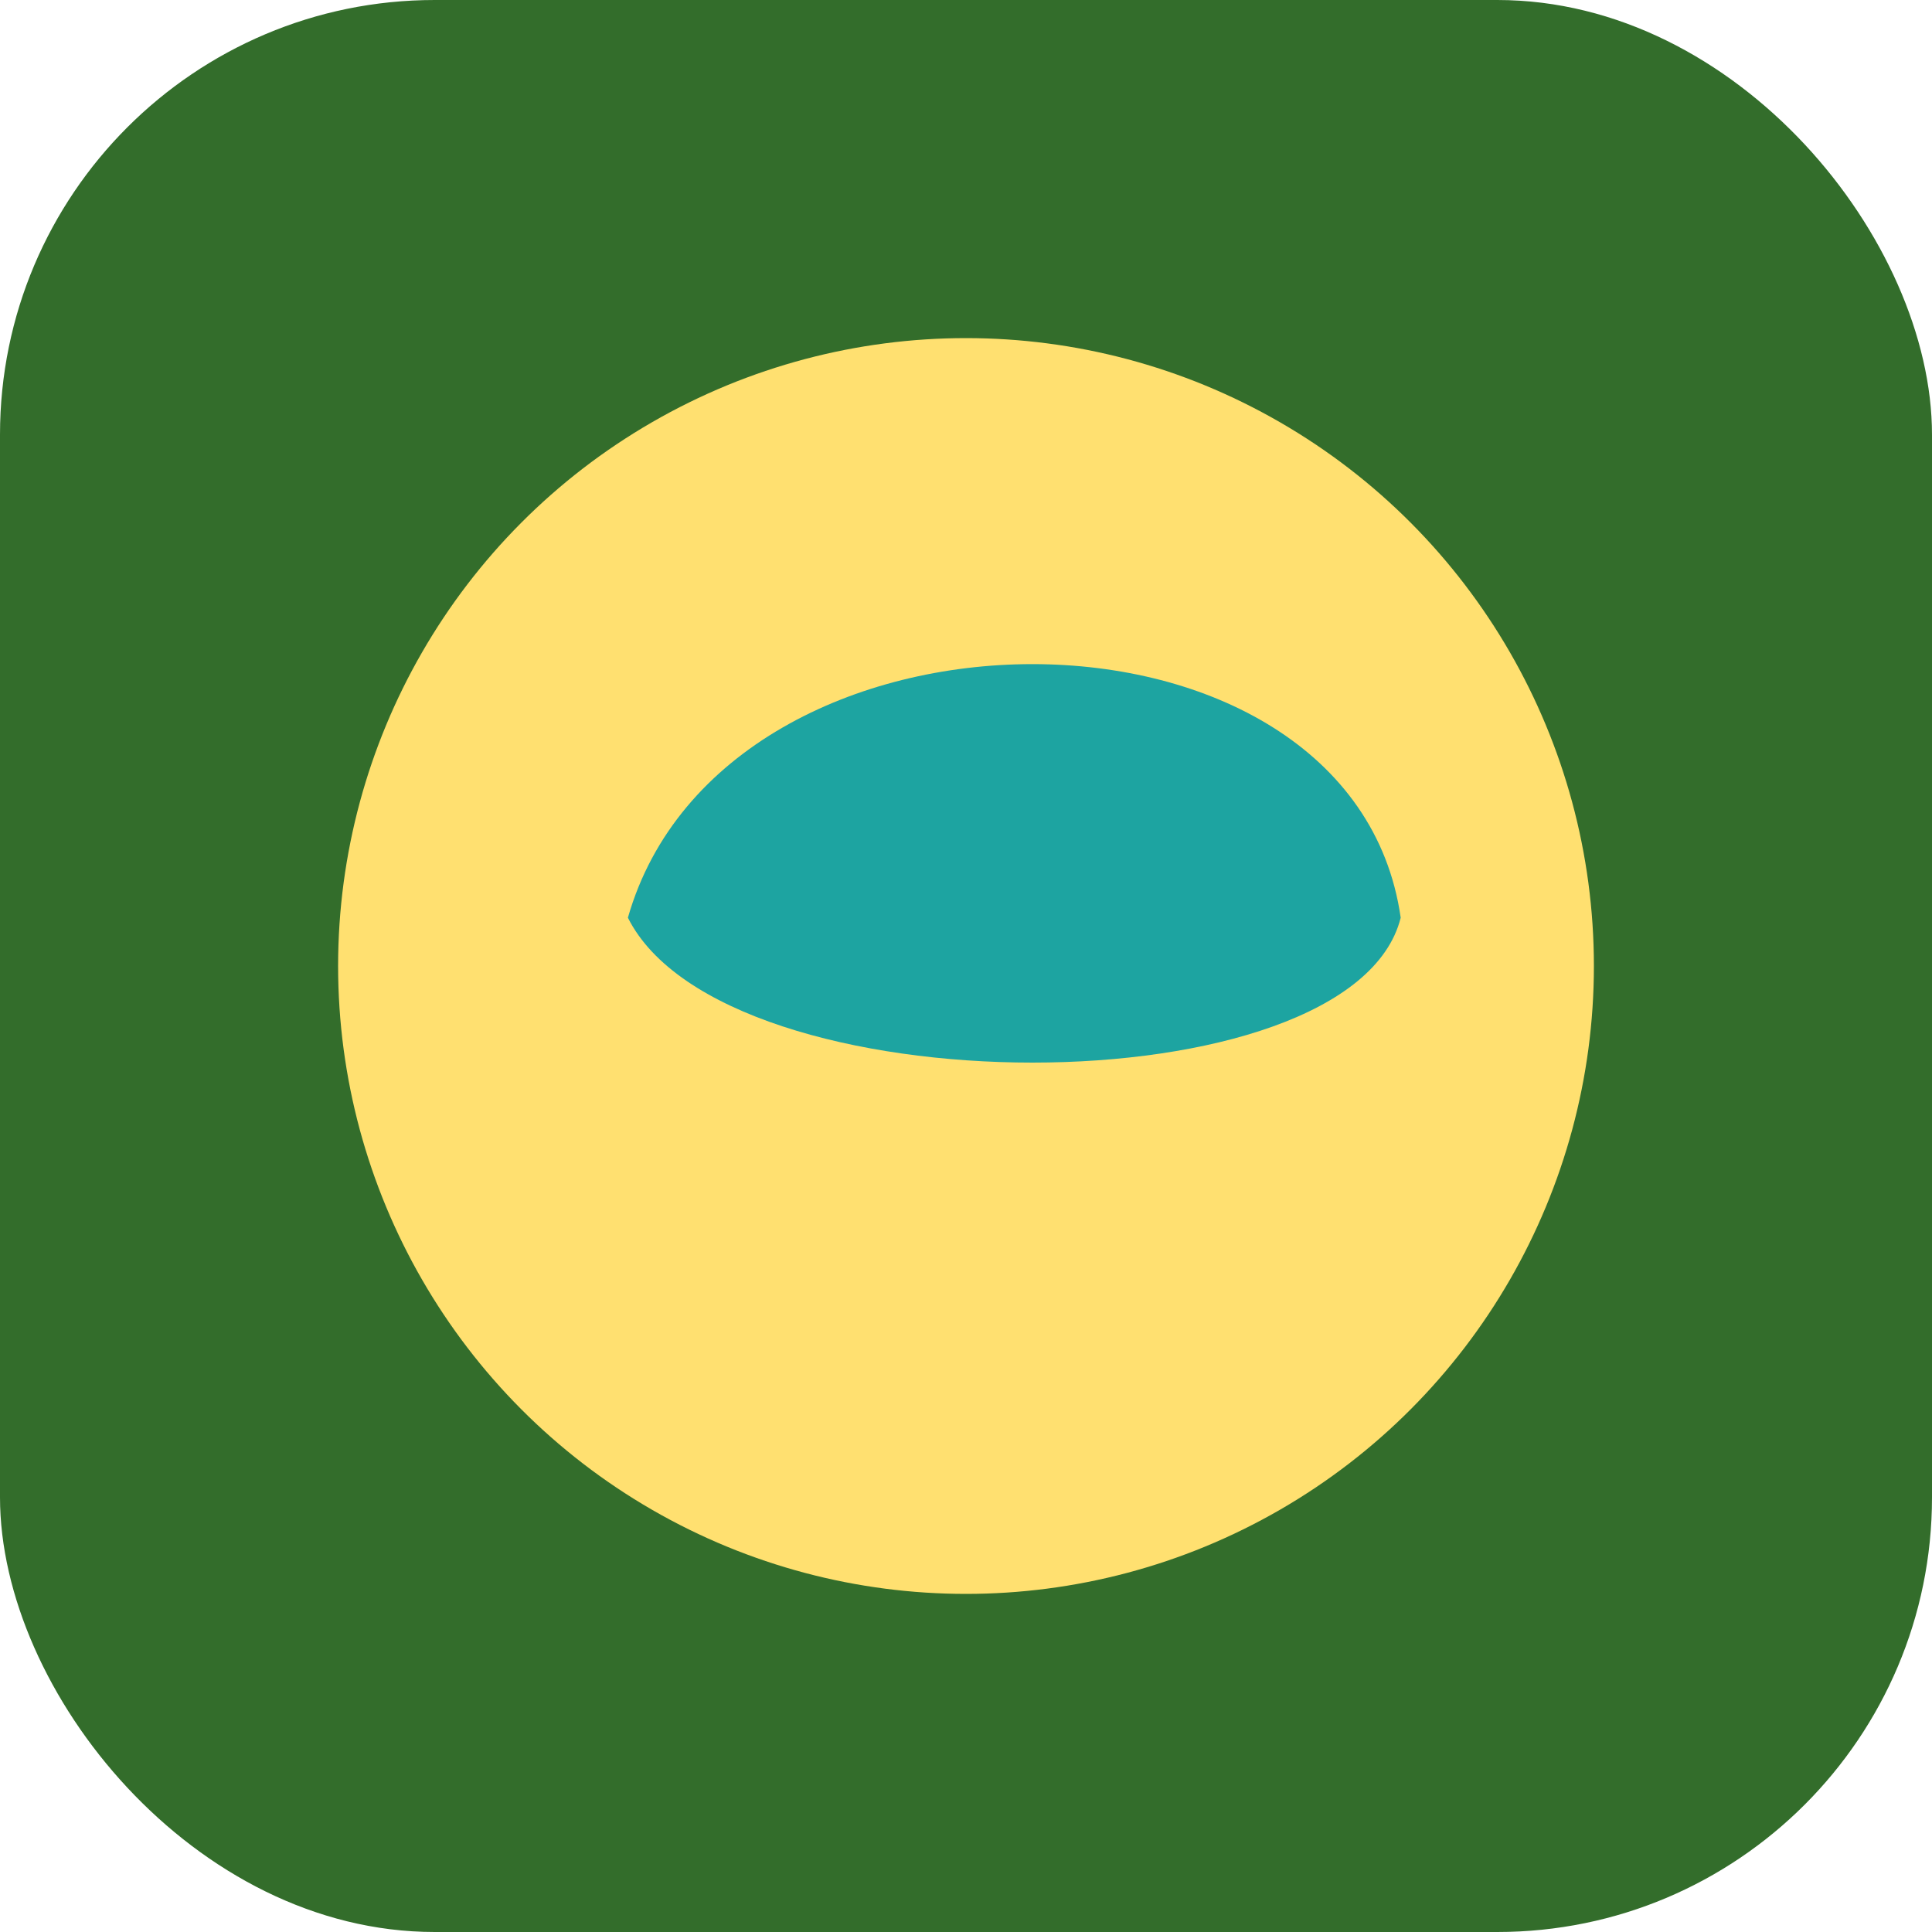 <?xml version="1.0" encoding="UTF-8"?>
<svg xmlns="http://www.w3.org/2000/svg" width="40" height="40" viewBox="0 0 40 40"><rect width="40" height="40" rx="9" fill="#336D2B"/><ellipse cx="20" cy="20" rx="13" ry="13" fill="#FFE070"/><path d="M13 19c2-7 15-7 16 0-1 4-14 4-16 0z" fill="#1DA4A1"/></svg>